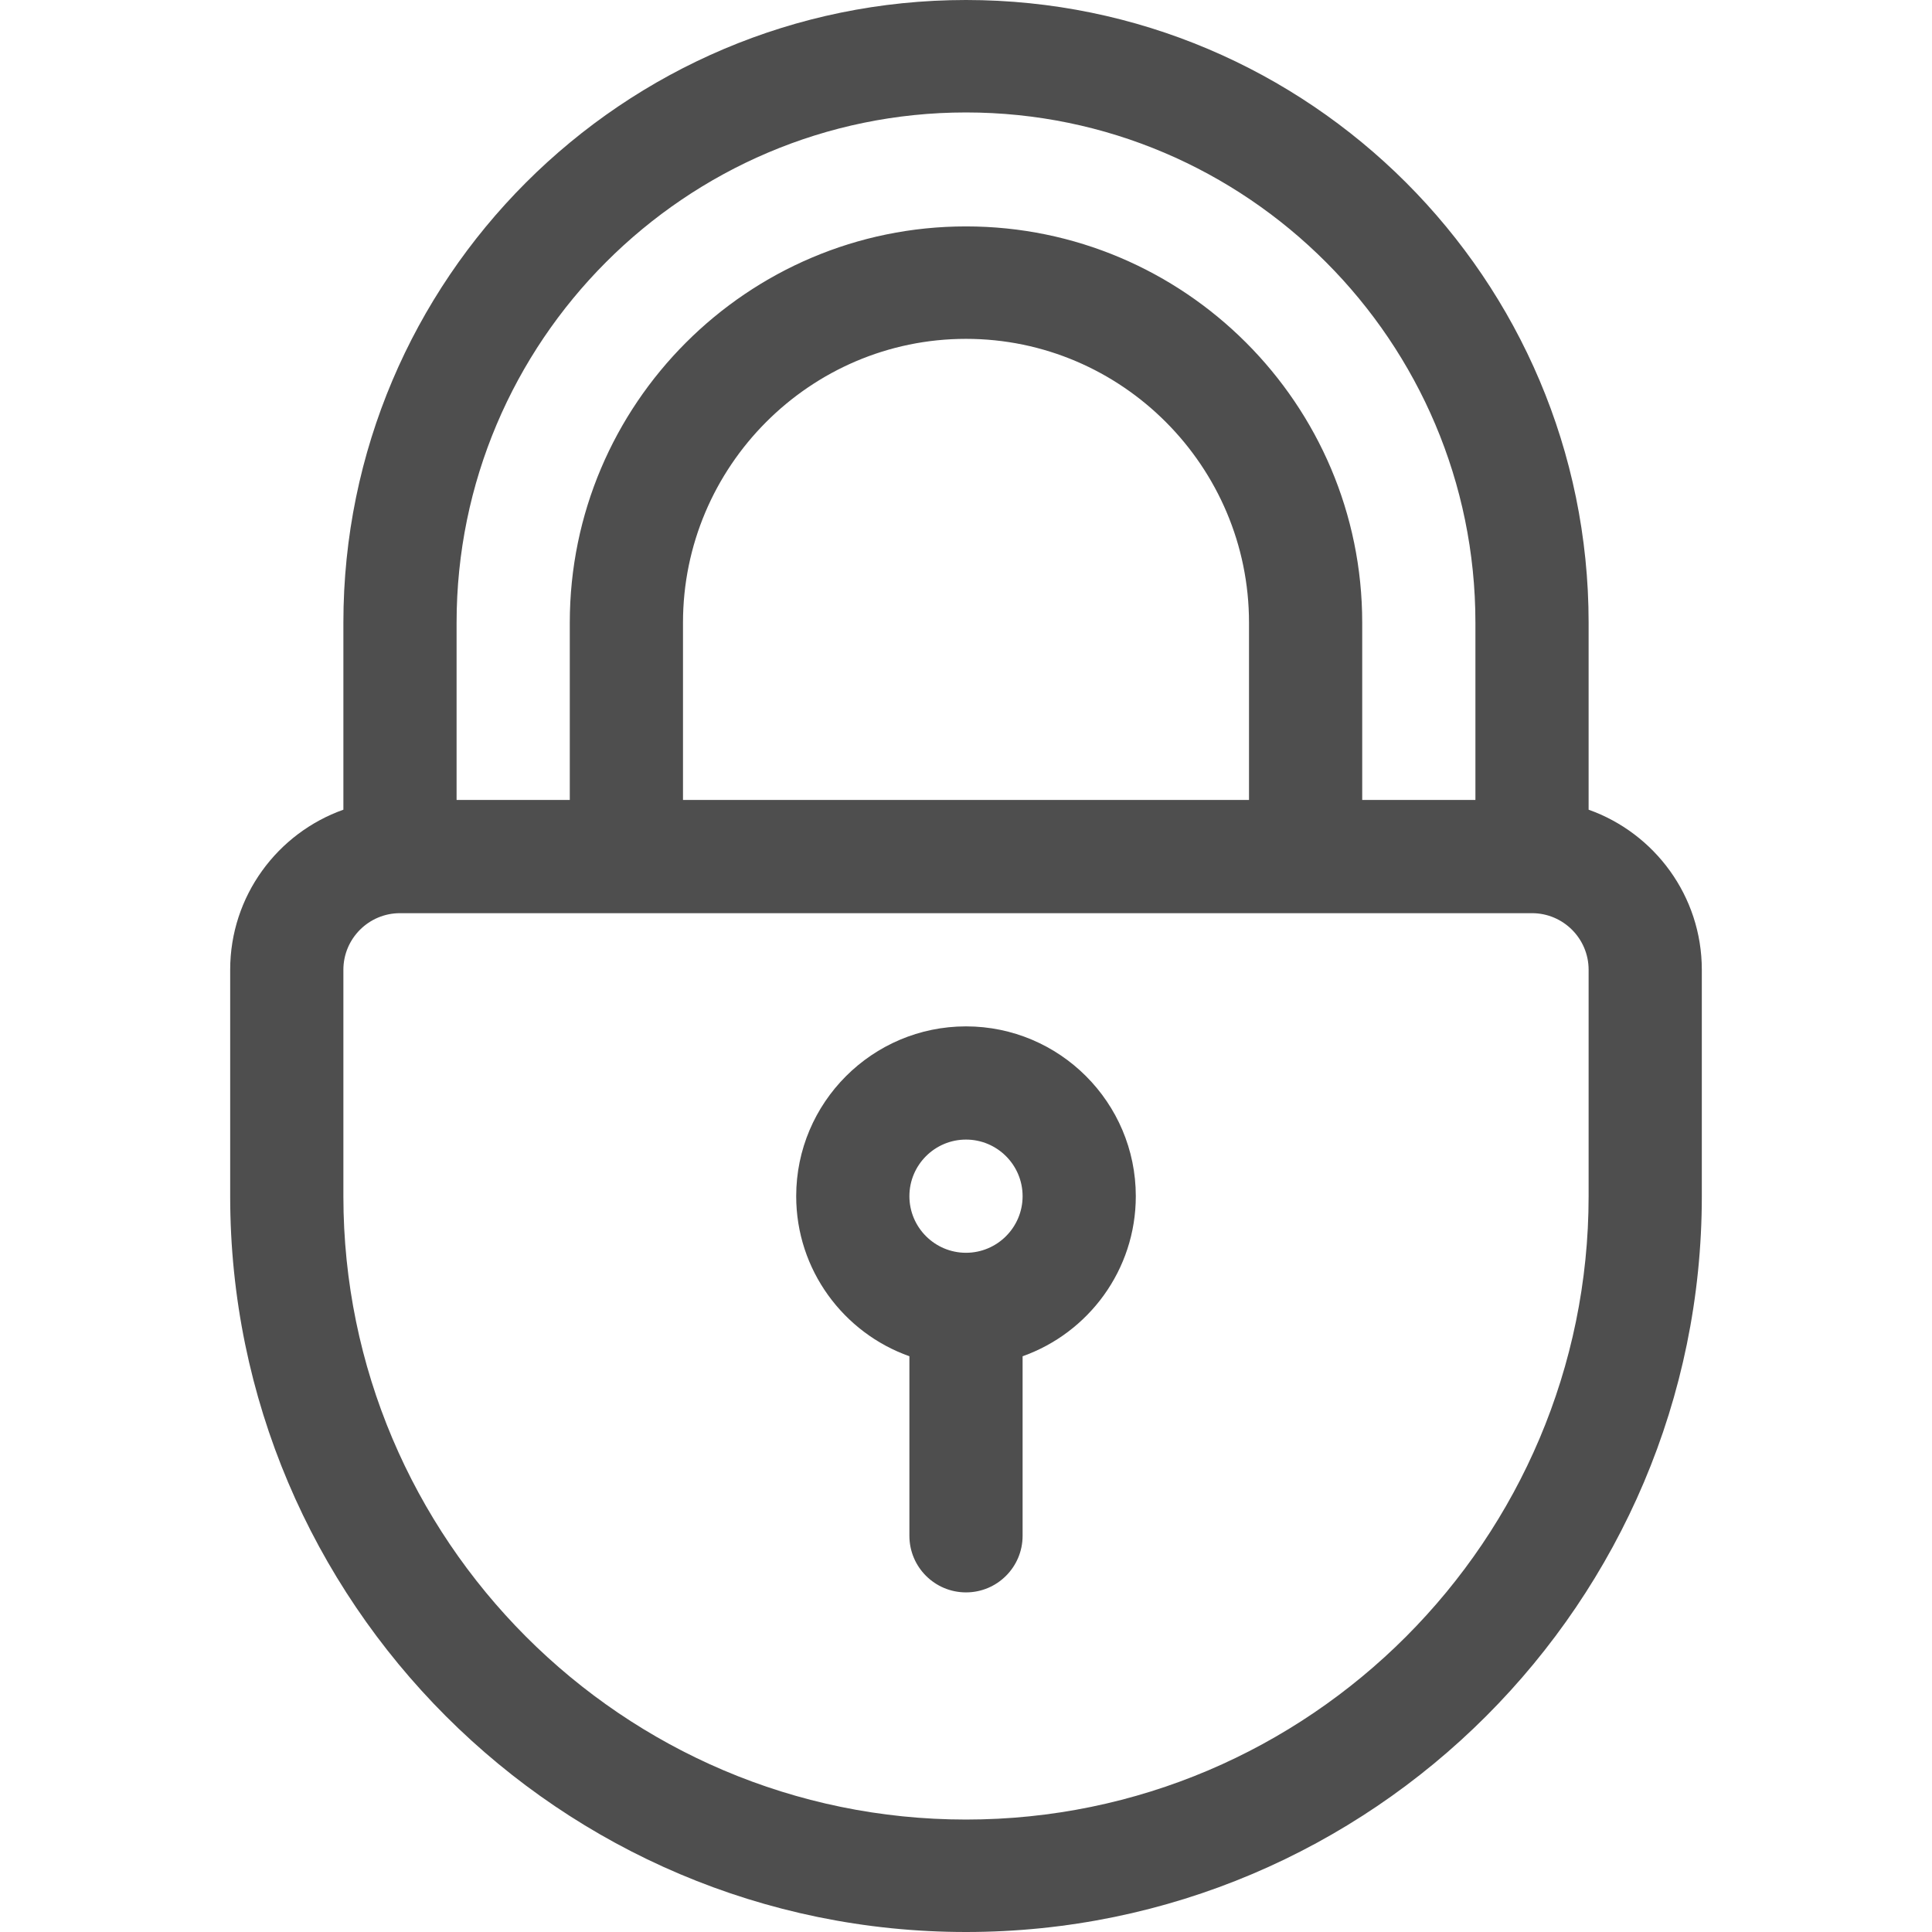 <svg version="1.1" id="Capa_1" xmlns="http://www.w3.org/2000/svg" xmlns:xlink="http://www.w3.org/1999/xlink" x="0px" y="0px"
	 viewBox="0 0 512 512" style="enable-background:new 0 0 512 512;" xml:space="preserve">
<g>
	<g>
		<path fill="#4e4e4e" d="M421,214.58V165C421,74.019,346.981,0,256,0S91,74.019,91,165v49.58c-17.459,6.192-30,22.865-30,42.42v60
			c0,107.523,87.477,195,195,195s195-87.477,195-195v-60C451,237.445,438.459,220.772,421,214.58z M121,165
			c0-74.439,60.561-135.2,135-135.2S391,90.561,391,165v47h-30v-47c0-57.897-47.103-105-105-105c-57.897,0-105,47.103-105,105v47
			h-30V165z M331,165v47H181v-47c0-41.355,33.645-75.2,75-75.2S331,123.645,331,165z M421,317c0,90.981-74.019,165.2-165,165.2
			S91,407.981,91,317v-60c0-8.271,6.729-15,15-15h300c8.271,0,15,6.729,15,15V317z"/>
	</g>
</g>
<g>
	<g>
		<path fill="#4e4e4e" d="M256,272c-24.813,0-45,20.187-45,45c0,19.555,12.541,36.228,30,42.42V407c0,8.284,6.716,15,15,15s15-6.716,15-15v-47.58
			c17.459-6.192,30-22.865,30-42.42C301,292.187,280.813,272,256,272z M256,332c-8.271,0-15-6.729-15-15s6.729-15,15-15
			s15,6.729,15,15S264.271,332,256,332z"/>
	</g>
</g>
</svg>
